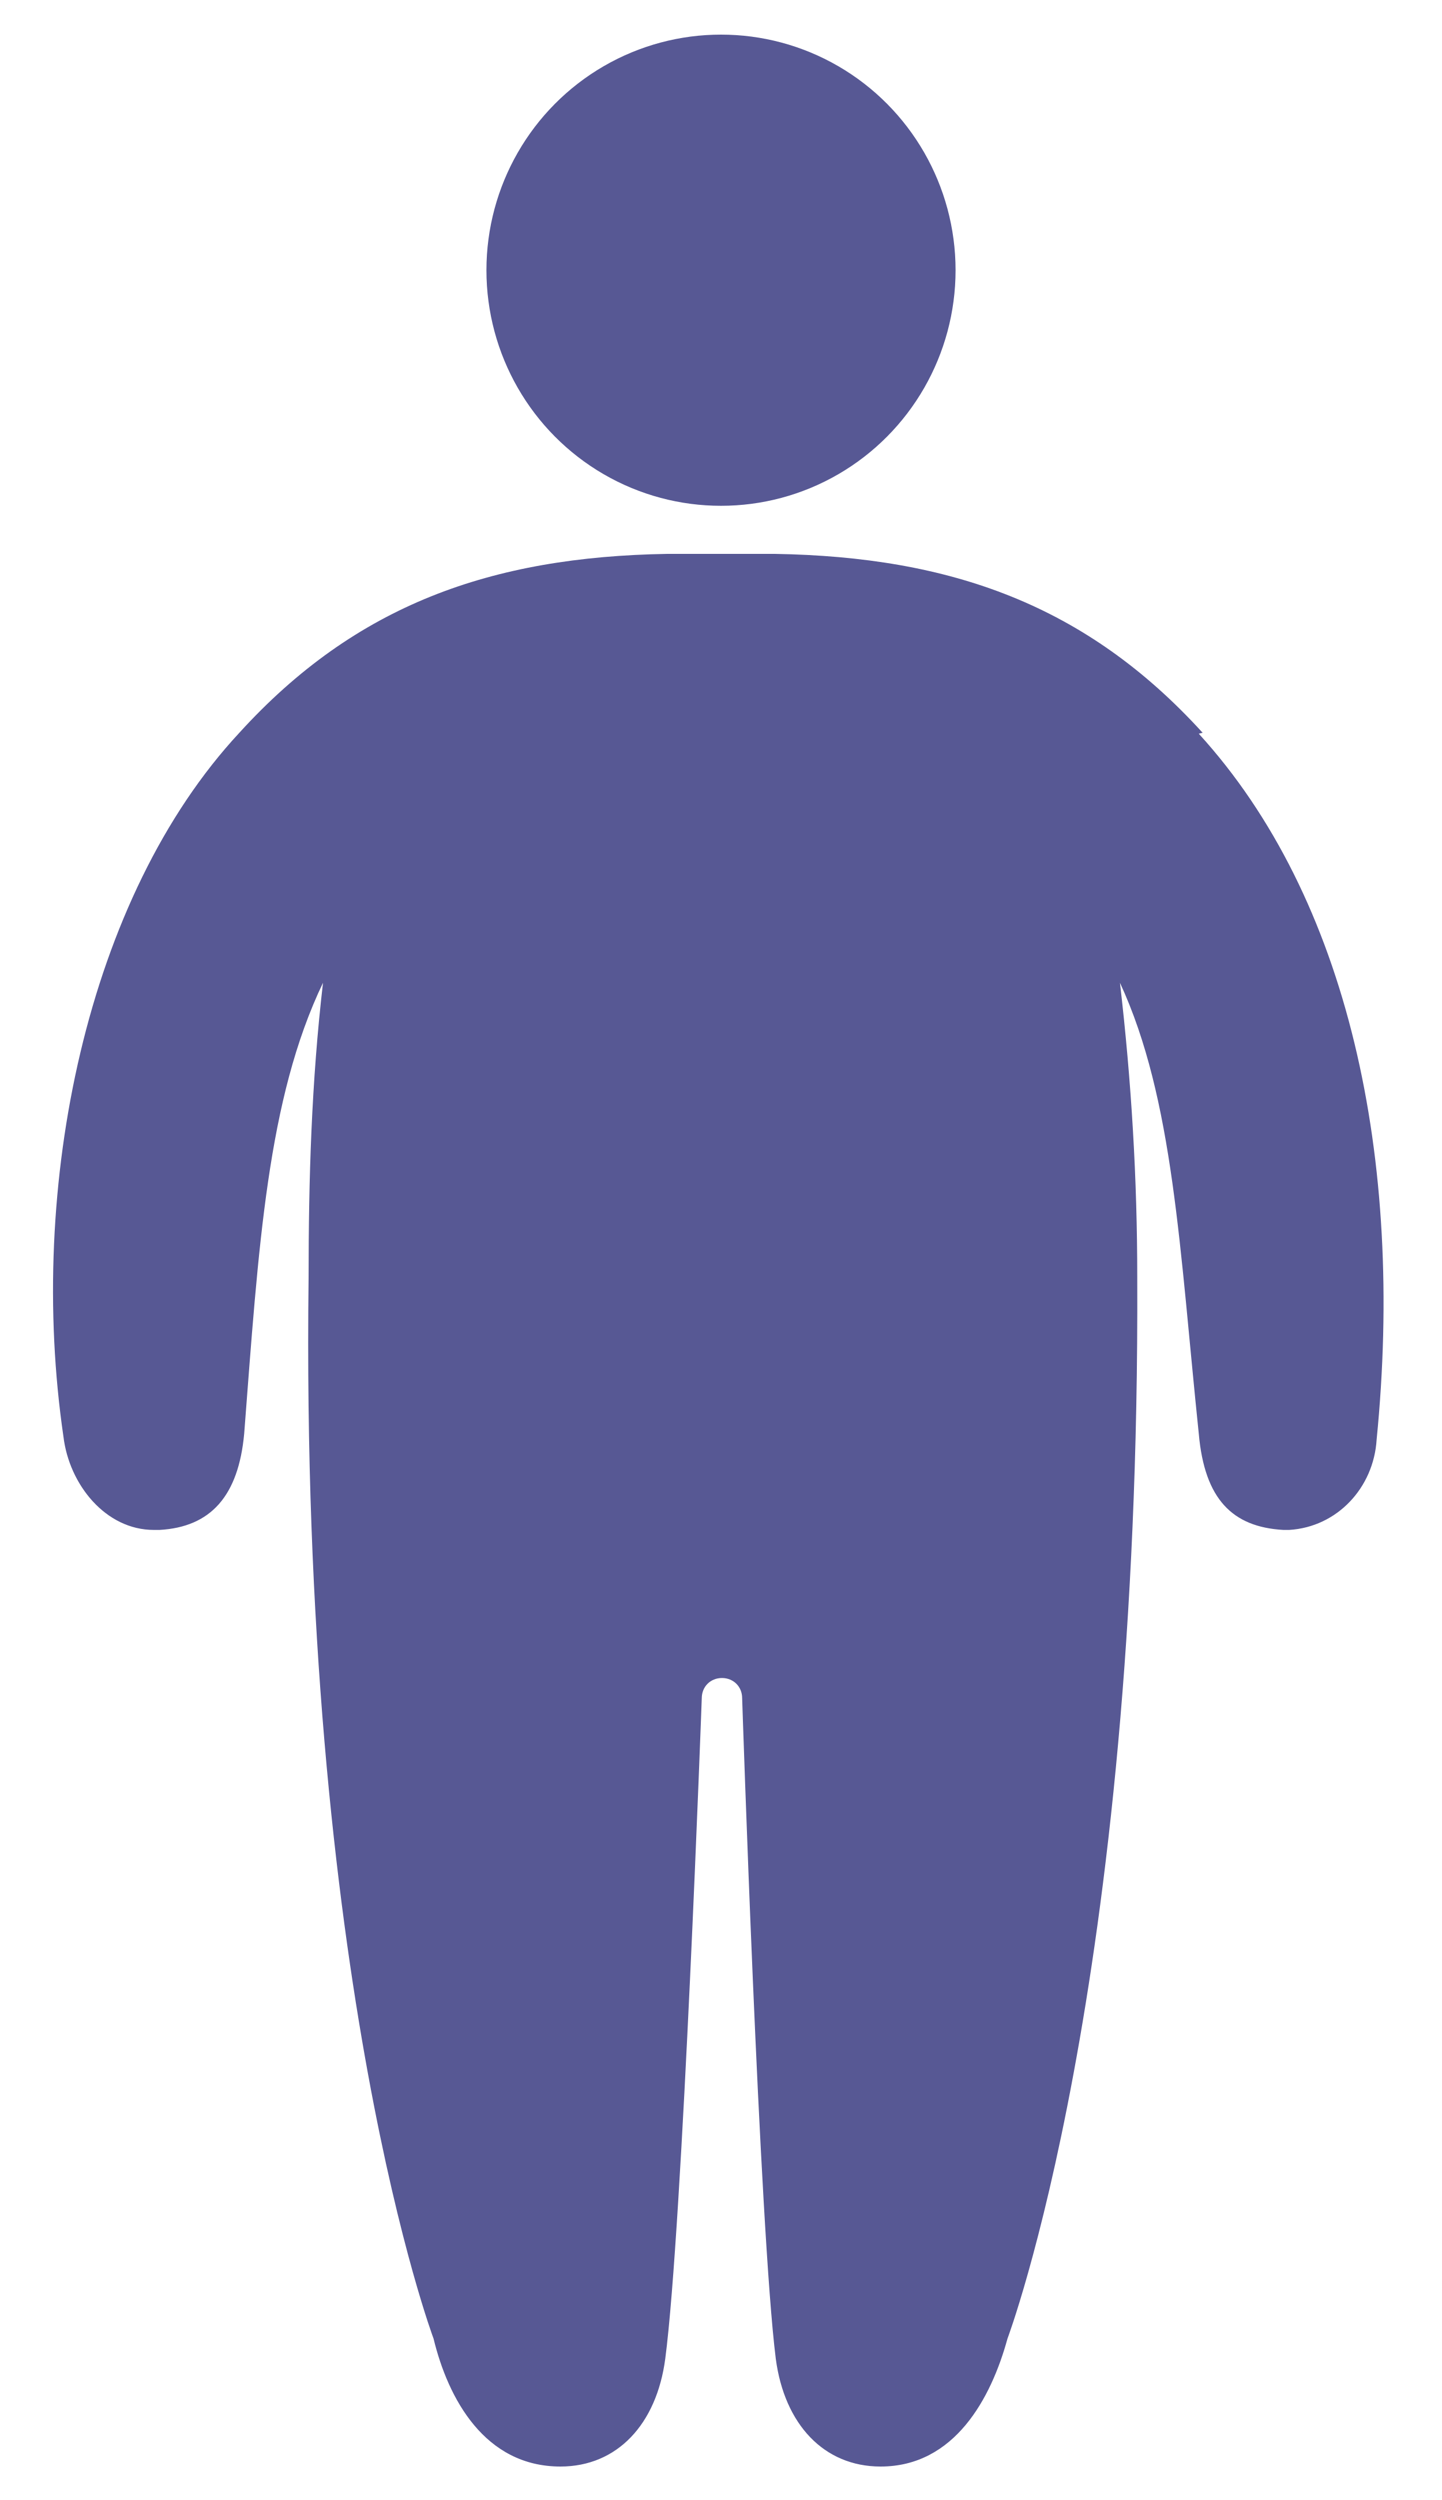 <?xml version="1.0" encoding="UTF-8"?>
<svg id="Layer_1" data-name="Layer 1" xmlns="http://www.w3.org/2000/svg" viewBox="0 0 15 26">
  <defs>
    <style>
      .cls-1 {
        fill: #575894;
      }
    </style>
  </defs>
  <ellipse class="cls-1" cx="7.5" cy="2.81" rx="2.44" ry="2.45"/>
  <path class="cls-1" d="m12.51,7.62c-1.21-1.33-2.62-1.83-4.45-1.86h-1.12c-1.83.03-3.24.53-4.45,1.86-1.59,1.71-2.21,4.72-1.83,7.32.06.5.44.97.94.97h.06c.53-.03.82-.35.88-1,.15-1.95.24-3.48.82-4.69-.12,1.03-.15,2.04-.15,3.07-.09,7.34,1.3,11.03,1.3,11.03.15.62.53,1.33,1.32,1.33.59,0,1-.44,1.09-1.12.18-1.36.38-6.87.38-6.87,0-.12.09-.21.21-.21s.21.09.21.21c0,0,.18,5.52.35,6.87.09.68.5,1.12,1.09,1.12.77,0,1.15-.71,1.32-1.33,0,0,1.38-3.66,1.35-11.03,0-1.03-.06-2.04-.18-3.07.56,1.21.62,2.77.82,4.69.06.68.35.97.88,1h.06c.5-.03.88-.44.91-.94.29-2.92-.29-5.63-1.85-7.34h0Z"/>
</svg>